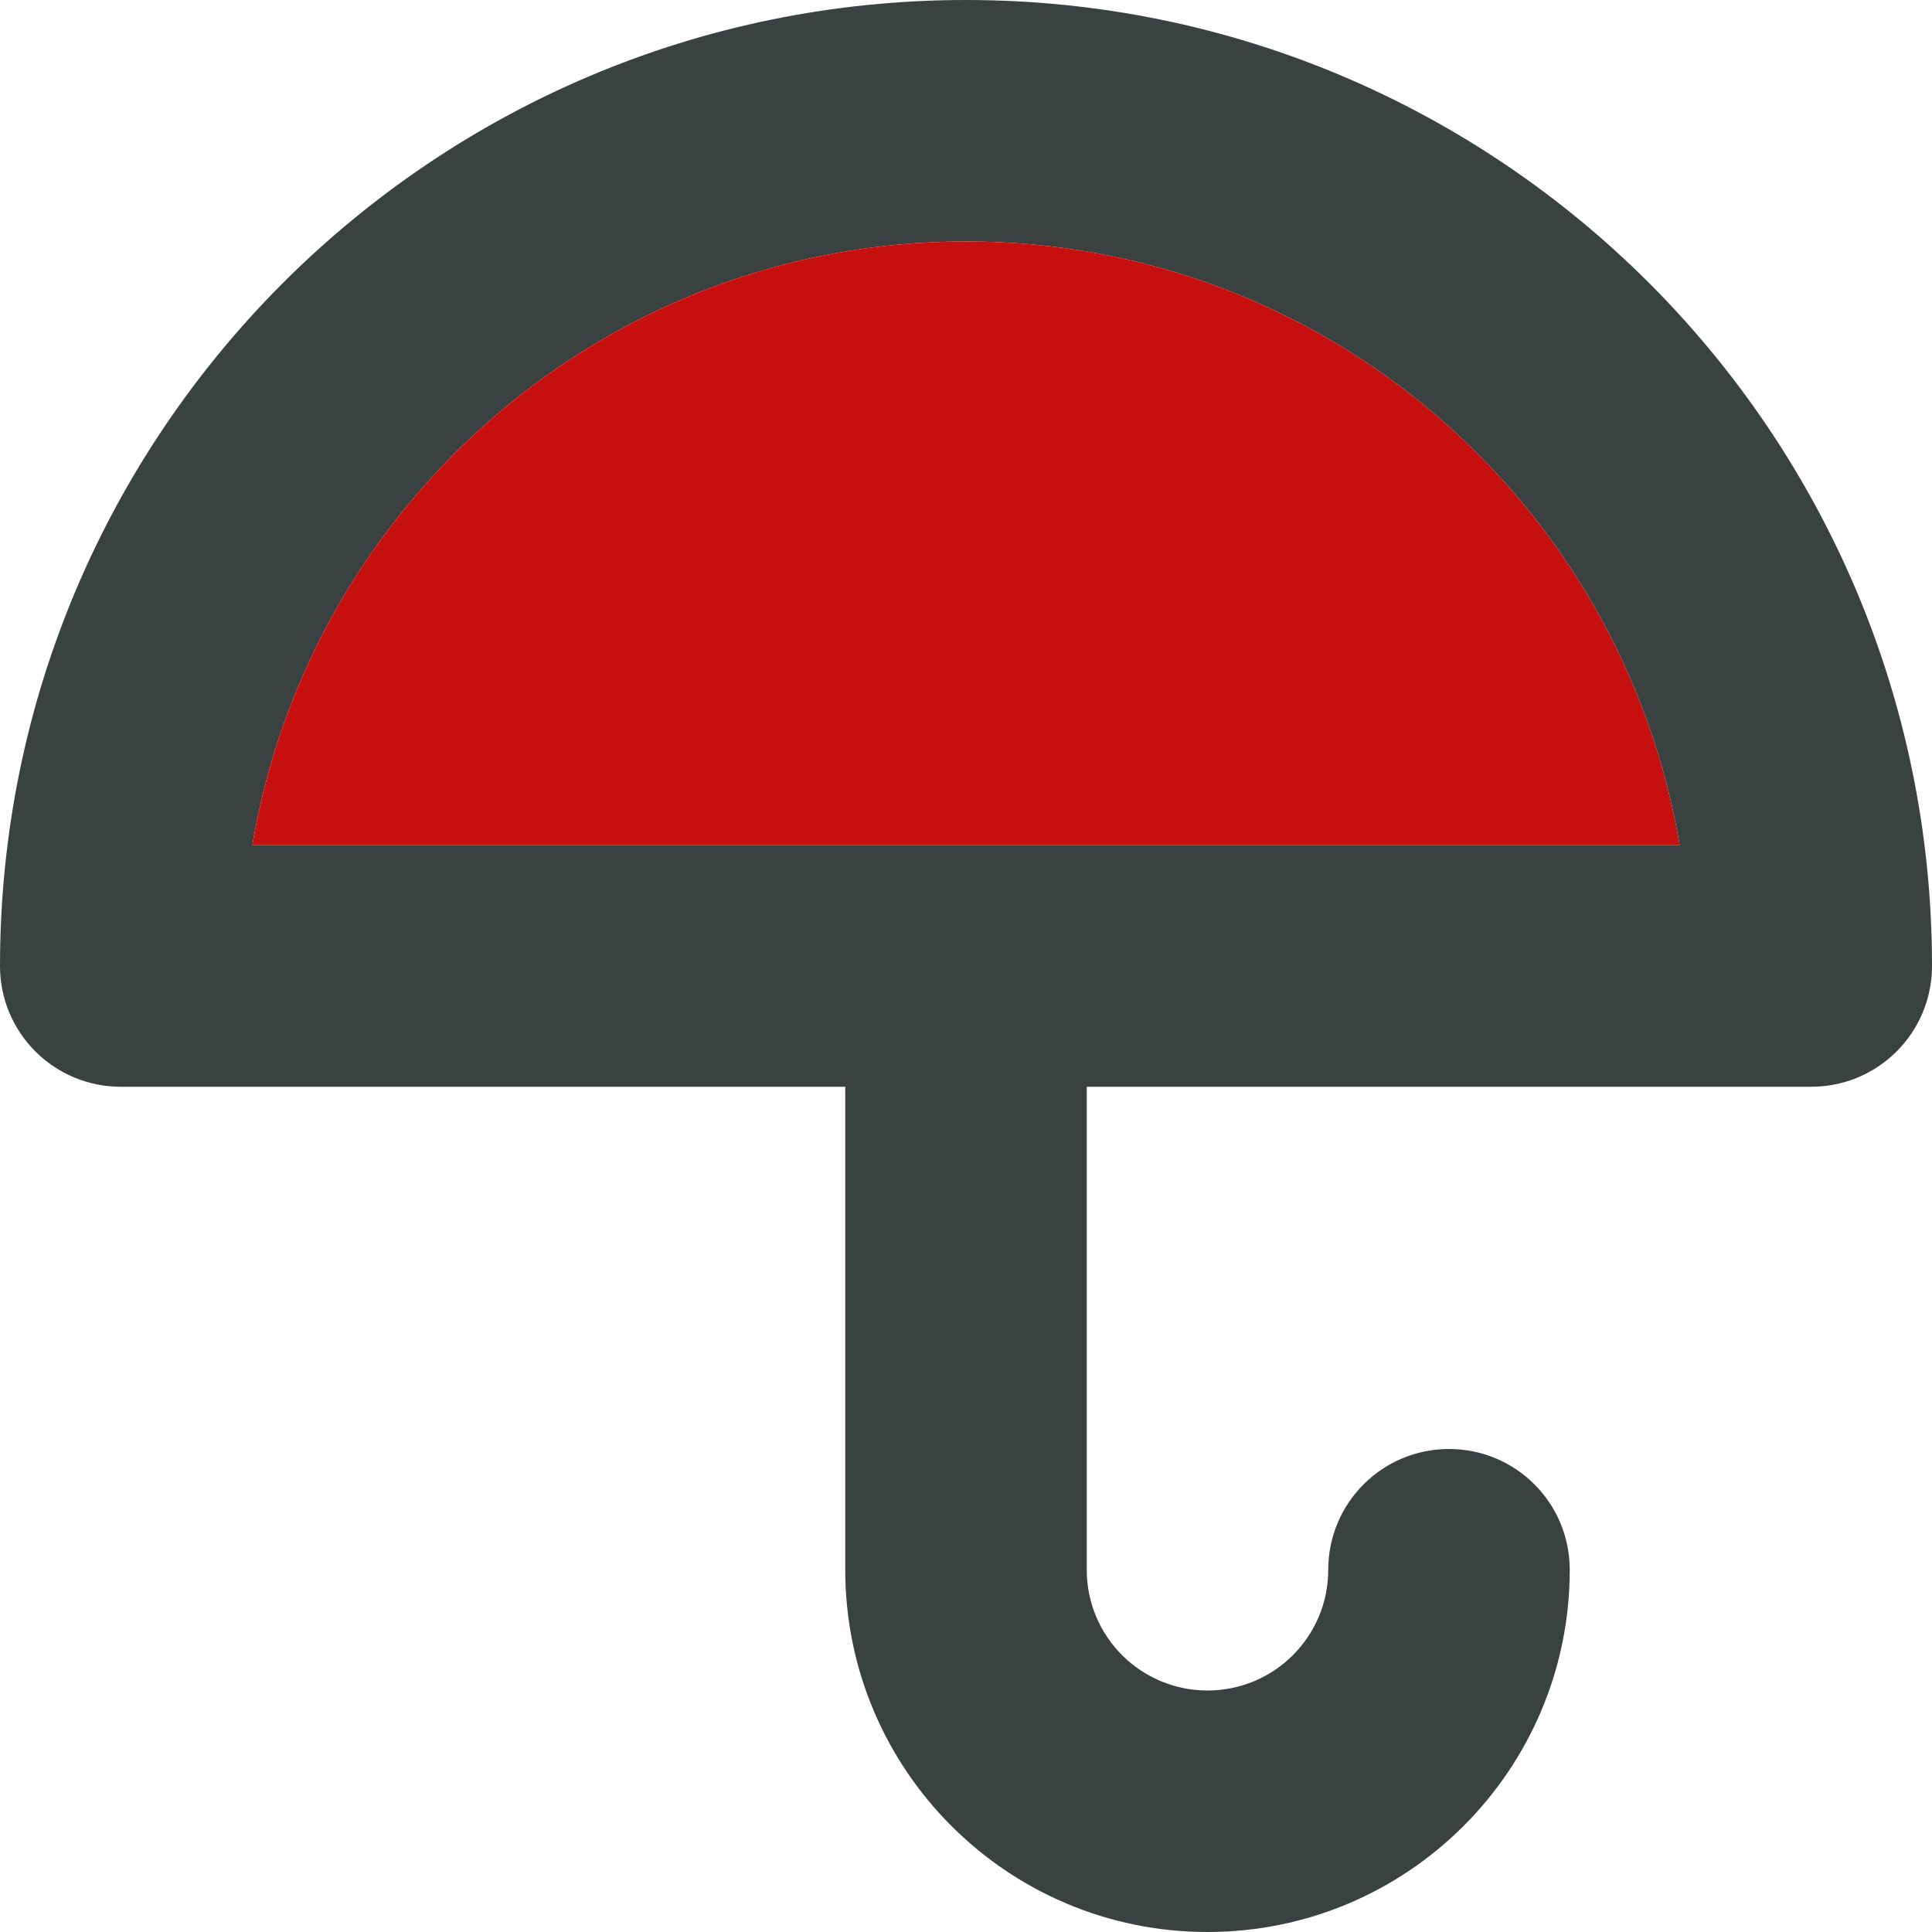 <svg xmlns="http://www.w3.org/2000/svg" xmlns:xlink="http://www.w3.org/1999/xlink" id="Layer_1" width="800px" height="800px" viewBox="0 0 64 64" xml:space="preserve" fill="#000000"><g id="SVGRepo_bgCarrier" stroke-width="0"></g><g id="SVGRepo_tracerCarrier" stroke-linecap="round" stroke-linejoin="round"></g><g id="SVGRepo_iconCarrier"> <g> <path fill-rule="evenodd" clip-rule="evenodd" fill="#394240" d="M32,0C14.328,0,0,14.328,0,32c0,2.211,1.789,4,4,4h24v16 c0,6.625,5.371,12,12,12s12-5.375,12-12c0-2.211-1.789-4-4-4s-4,1.789-4,4s-1.789,4-4,4s-4-1.789-4-4V36h24c2.211,0,4-1.789,4-4 C64,14.328,49.672,0,32,0z M8.359,28C10.27,16.656,20.113,8,32,8s21.73,8.656,23.641,20H8.359z"></path> <path fill-rule="evenodd" clip-rule="evenodd" fill="#c61010" d="M8.359,28C10.27,16.656,20.113,8,32,8s21.73,8.656,23.641,20 H8.359z"></path> </g> </g></svg>